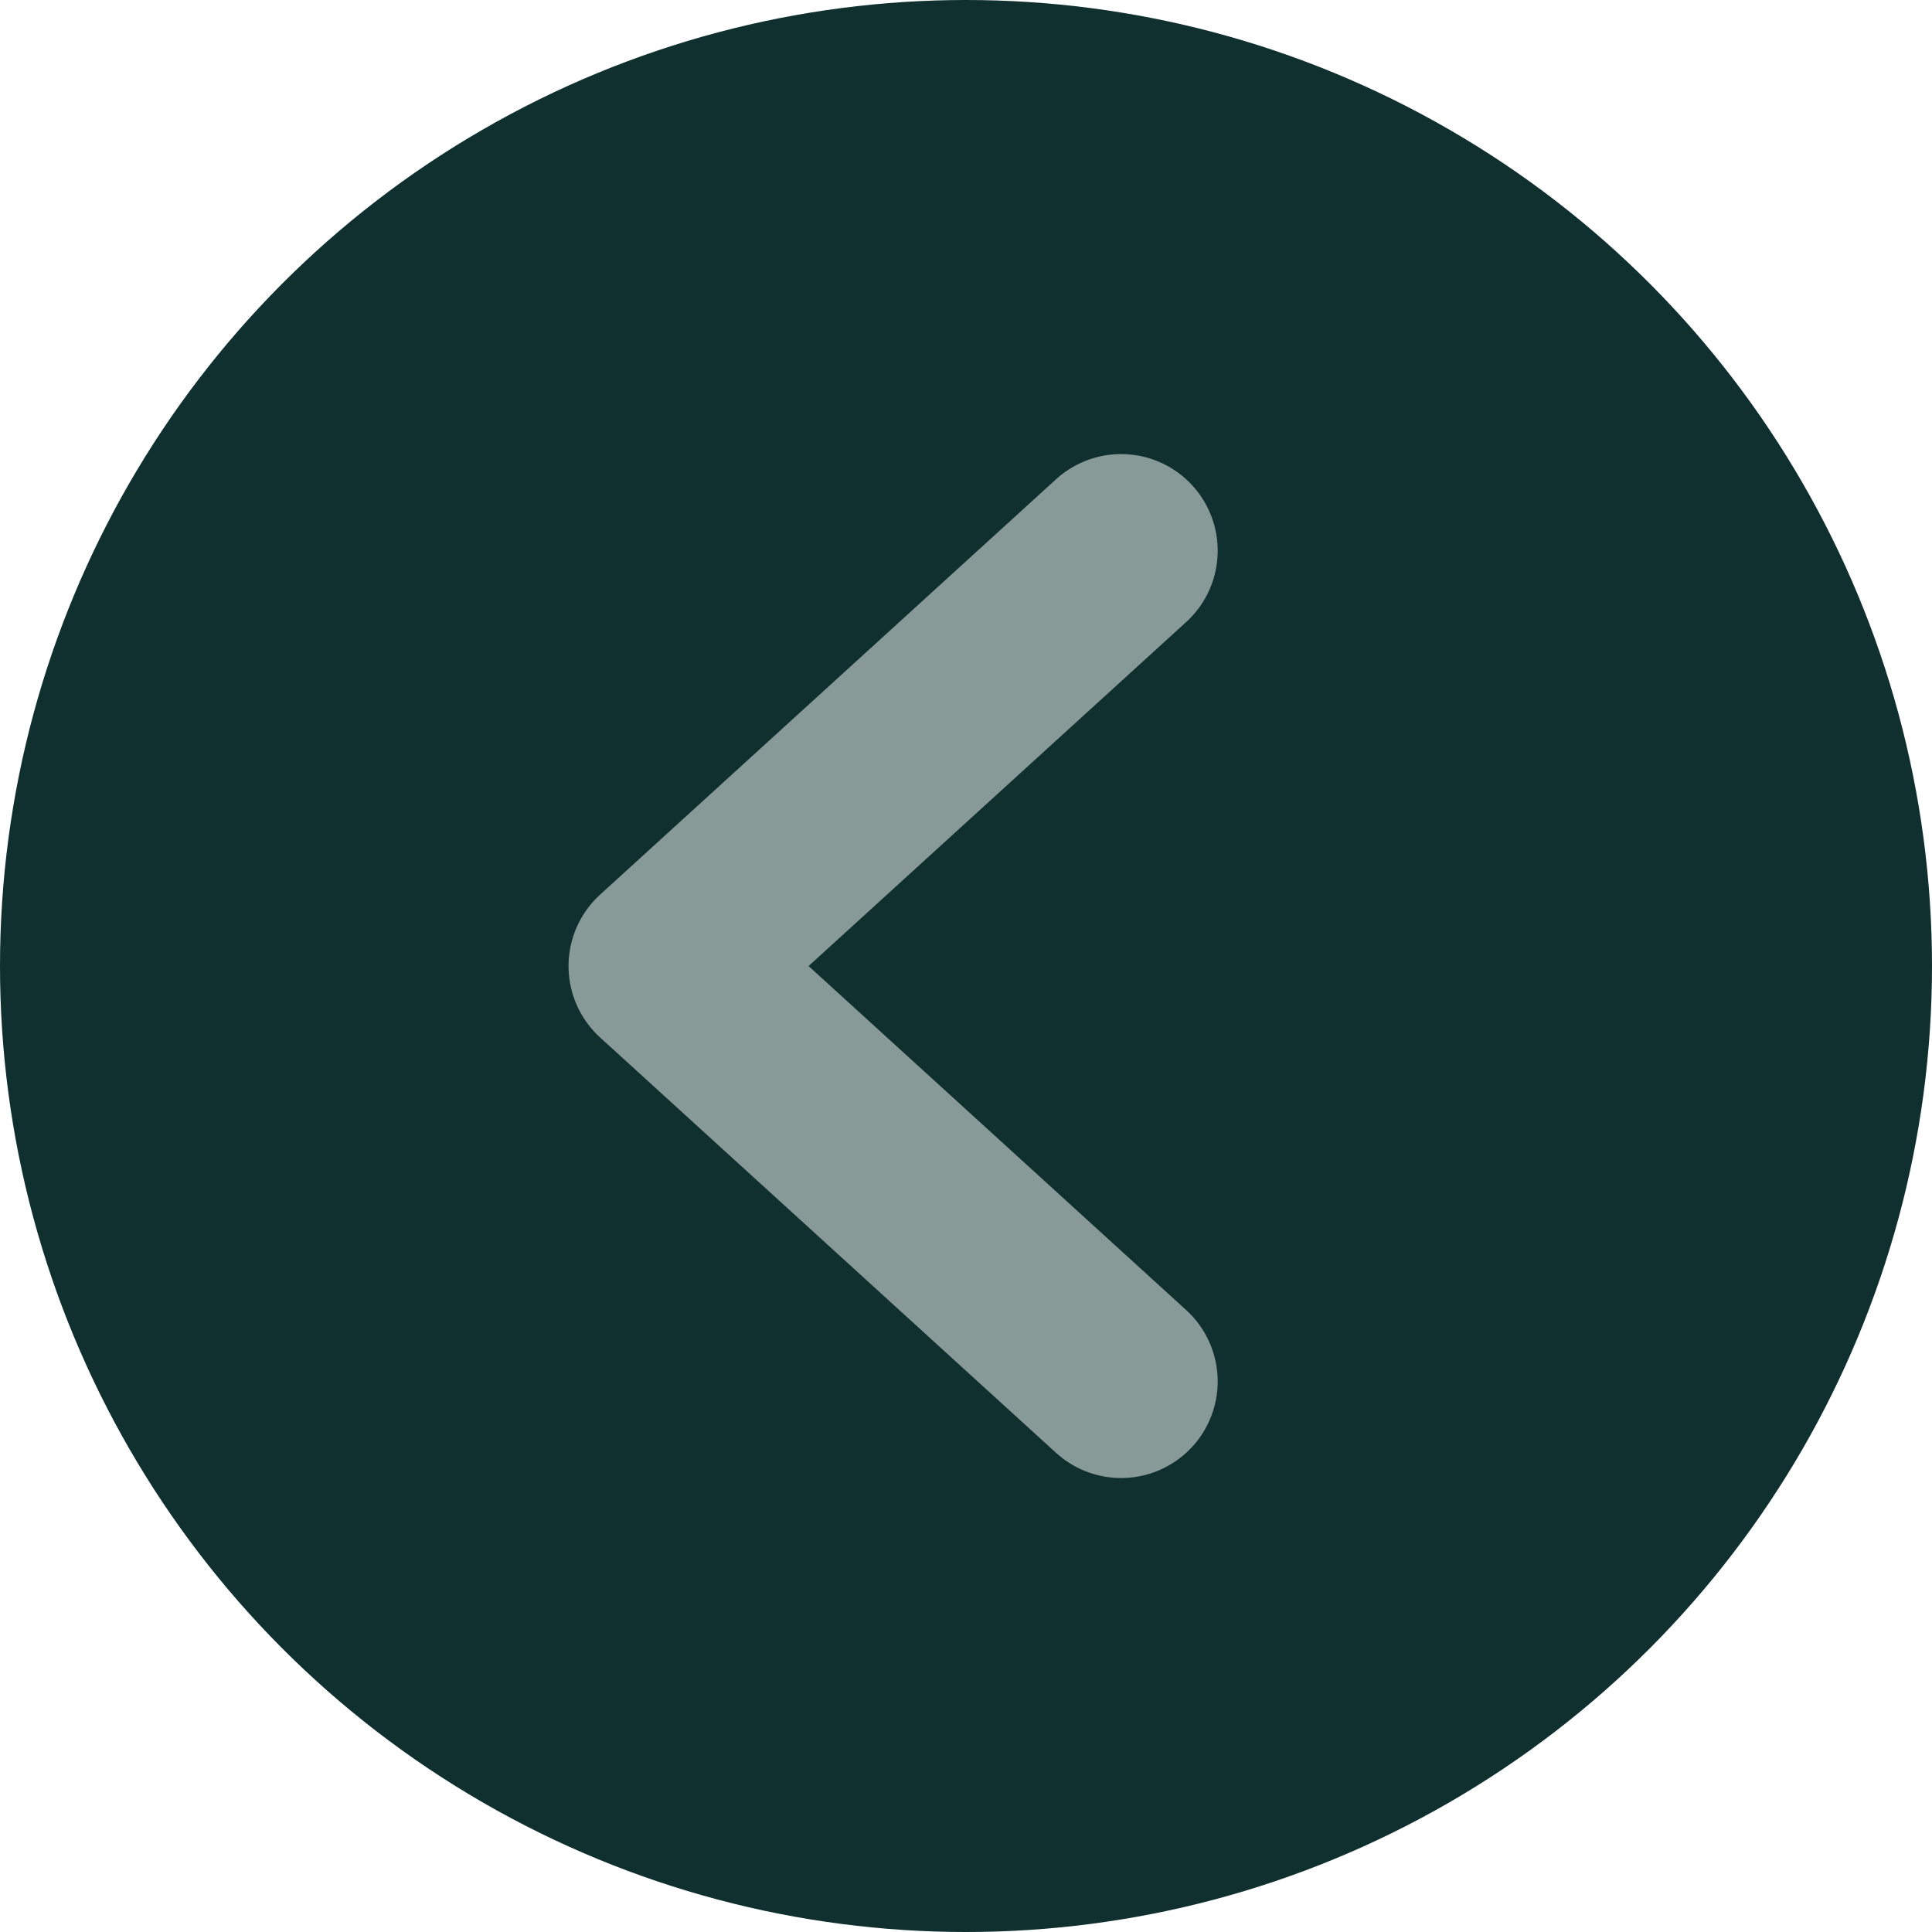 <svg xmlns="http://www.w3.org/2000/svg" width="40" height="40" viewBox="0 0 40 40"><g transform="translate(-762 -2406)"><circle cx="20" cy="20" r="20" transform="translate(762 2406)" fill="#102f2f"/><path d="M0,0,9.44,8.6,0,17.2" transform="translate(785.211 2434.601) rotate(180)" fill="none" stroke="#889a97" stroke-linecap="round" stroke-linejoin="round" stroke-width="4"/></g></svg>